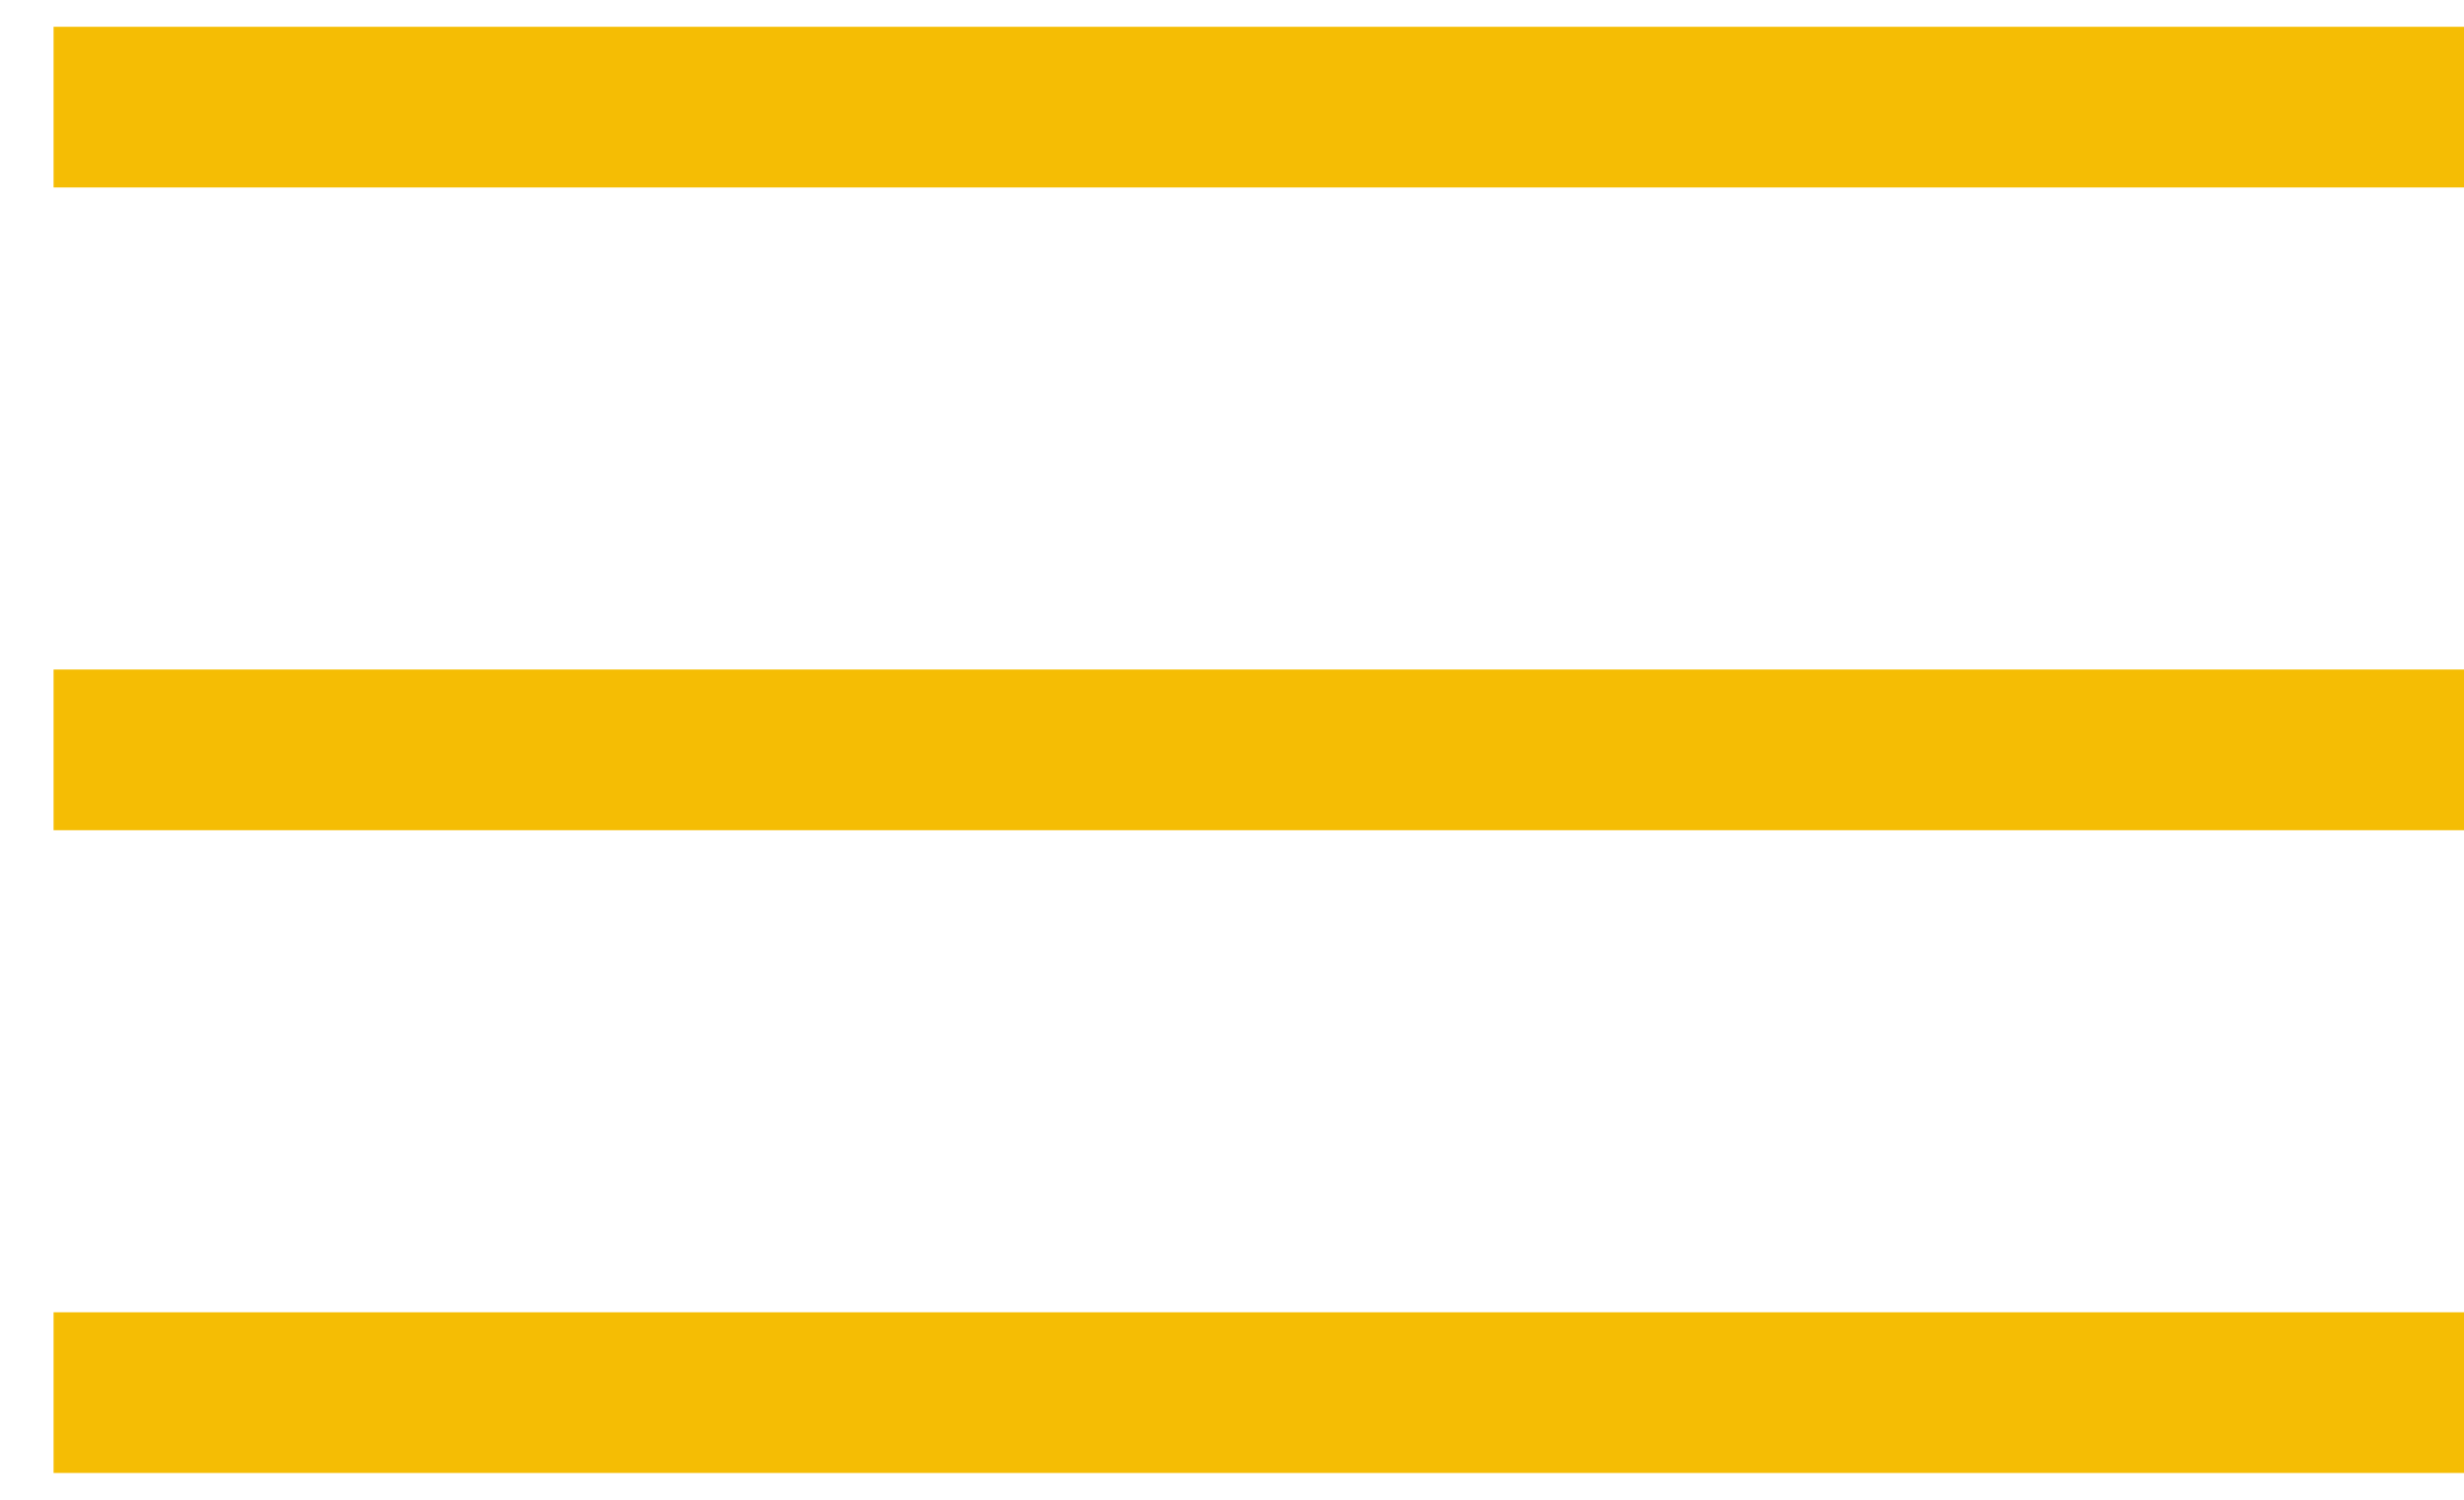 <svg viewBox="0 0 23 14" fill="none" xmlns="http://www.w3.org/2000/svg">
<path d="M23 1L0.5 1" stroke="#F5BD04" stroke-width="1.5"/>
<path d="M23 7L0.5 7" stroke="#F5BD04" stroke-width="1.5"/>
<path d="M23 13L0.5 13" stroke="#F5BD04" stroke-width="1.5"/>
</svg>
